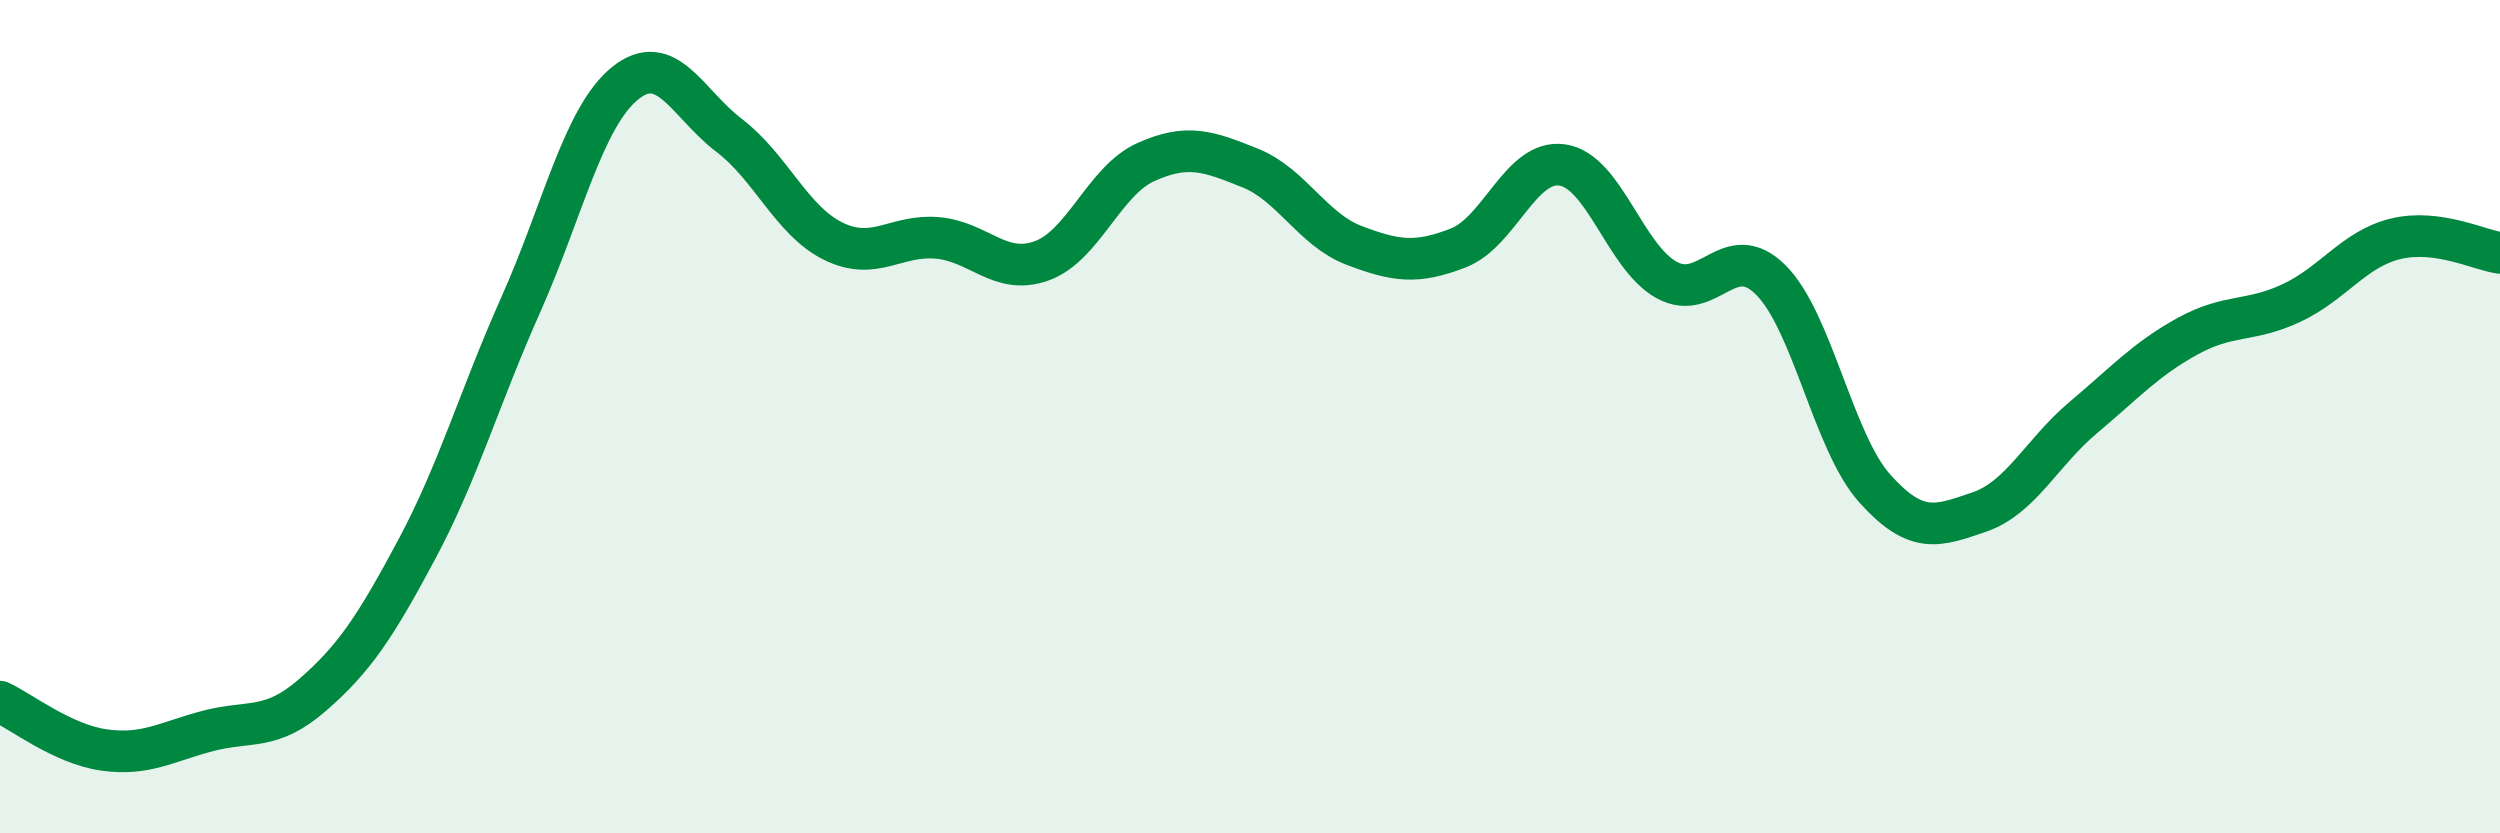 
    <svg width="60" height="20" viewBox="0 0 60 20" xmlns="http://www.w3.org/2000/svg">
      <path
        d="M 0,16.84 C 0.5,17.07 1.5,17.86 2.5,18 C 3.5,18.14 4,17.8 5,17.54 C 6,17.28 6.5,17.55 7.5,16.68 C 8.5,15.81 9,15.06 10,13.19 C 11,11.32 11.5,9.55 12.5,7.31 C 13.5,5.07 14,2.81 15,2 C 16,1.19 16.5,2.49 17.5,3.25 C 18.5,4.01 19,5.3 20,5.79 C 21,6.28 21.5,5.62 22.5,5.71 C 23.5,5.8 24,6.62 25,6.26 C 26,5.9 26.5,4.34 27.5,3.89 C 28.5,3.44 29,3.63 30,4.03 C 31,4.43 31.5,5.51 32.5,5.89 C 33.5,6.27 34,6.34 35,5.95 C 36,5.56 36.5,3.81 37.5,3.96 C 38.5,4.11 39,6.17 40,6.72 C 41,7.27 41.5,5.72 42.5,6.72 C 43.5,7.72 44,10.62 45,11.73 C 46,12.84 46.5,12.63 47.5,12.29 C 48.5,11.95 49,10.86 50,10.02 C 51,9.18 51.5,8.62 52.5,8.07 C 53.5,7.52 54,7.74 55,7.27 C 56,6.8 56.5,5.97 57.5,5.73 C 58.5,5.49 59.5,6 60,6.07L60 20L0 20Z"
        fill="#008740"
        opacity="0.1"
        stroke-linecap="round"
        stroke-linejoin="round"
      />
      <path
        d="M 0,16.84 C 0.5,17.07 1.5,17.86 2.5,18 C 3.5,18.14 4,17.8 5,17.54 C 6,17.28 6.5,17.55 7.5,16.68 C 8.5,15.81 9,15.06 10,13.19 C 11,11.32 11.5,9.55 12.5,7.31 C 13.5,5.07 14,2.81 15,2 C 16,1.19 16.5,2.49 17.5,3.25 C 18.5,4.01 19,5.3 20,5.79 C 21,6.28 21.5,5.62 22.5,5.71 C 23.5,5.8 24,6.62 25,6.26 C 26,5.9 26.5,4.34 27.5,3.89 C 28.5,3.44 29,3.63 30,4.03 C 31,4.43 31.5,5.51 32.5,5.89 C 33.5,6.27 34,6.34 35,5.95 C 36,5.56 36.5,3.81 37.5,3.96 C 38.5,4.11 39,6.17 40,6.72 C 41,7.27 41.5,5.72 42.5,6.72 C 43.5,7.72 44,10.62 45,11.73 C 46,12.84 46.5,12.63 47.5,12.29 C 48.5,11.95 49,10.86 50,10.02 C 51,9.18 51.5,8.62 52.5,8.07 C 53.5,7.52 54,7.74 55,7.27 C 56,6.8 56.5,5.97 57.5,5.73 C 58.5,5.49 59.5,6 60,6.07"
        stroke="#008740"
        stroke-width="1"
        fill="none"
        stroke-linecap="round"
        stroke-linejoin="round"
      />
    </svg>
  